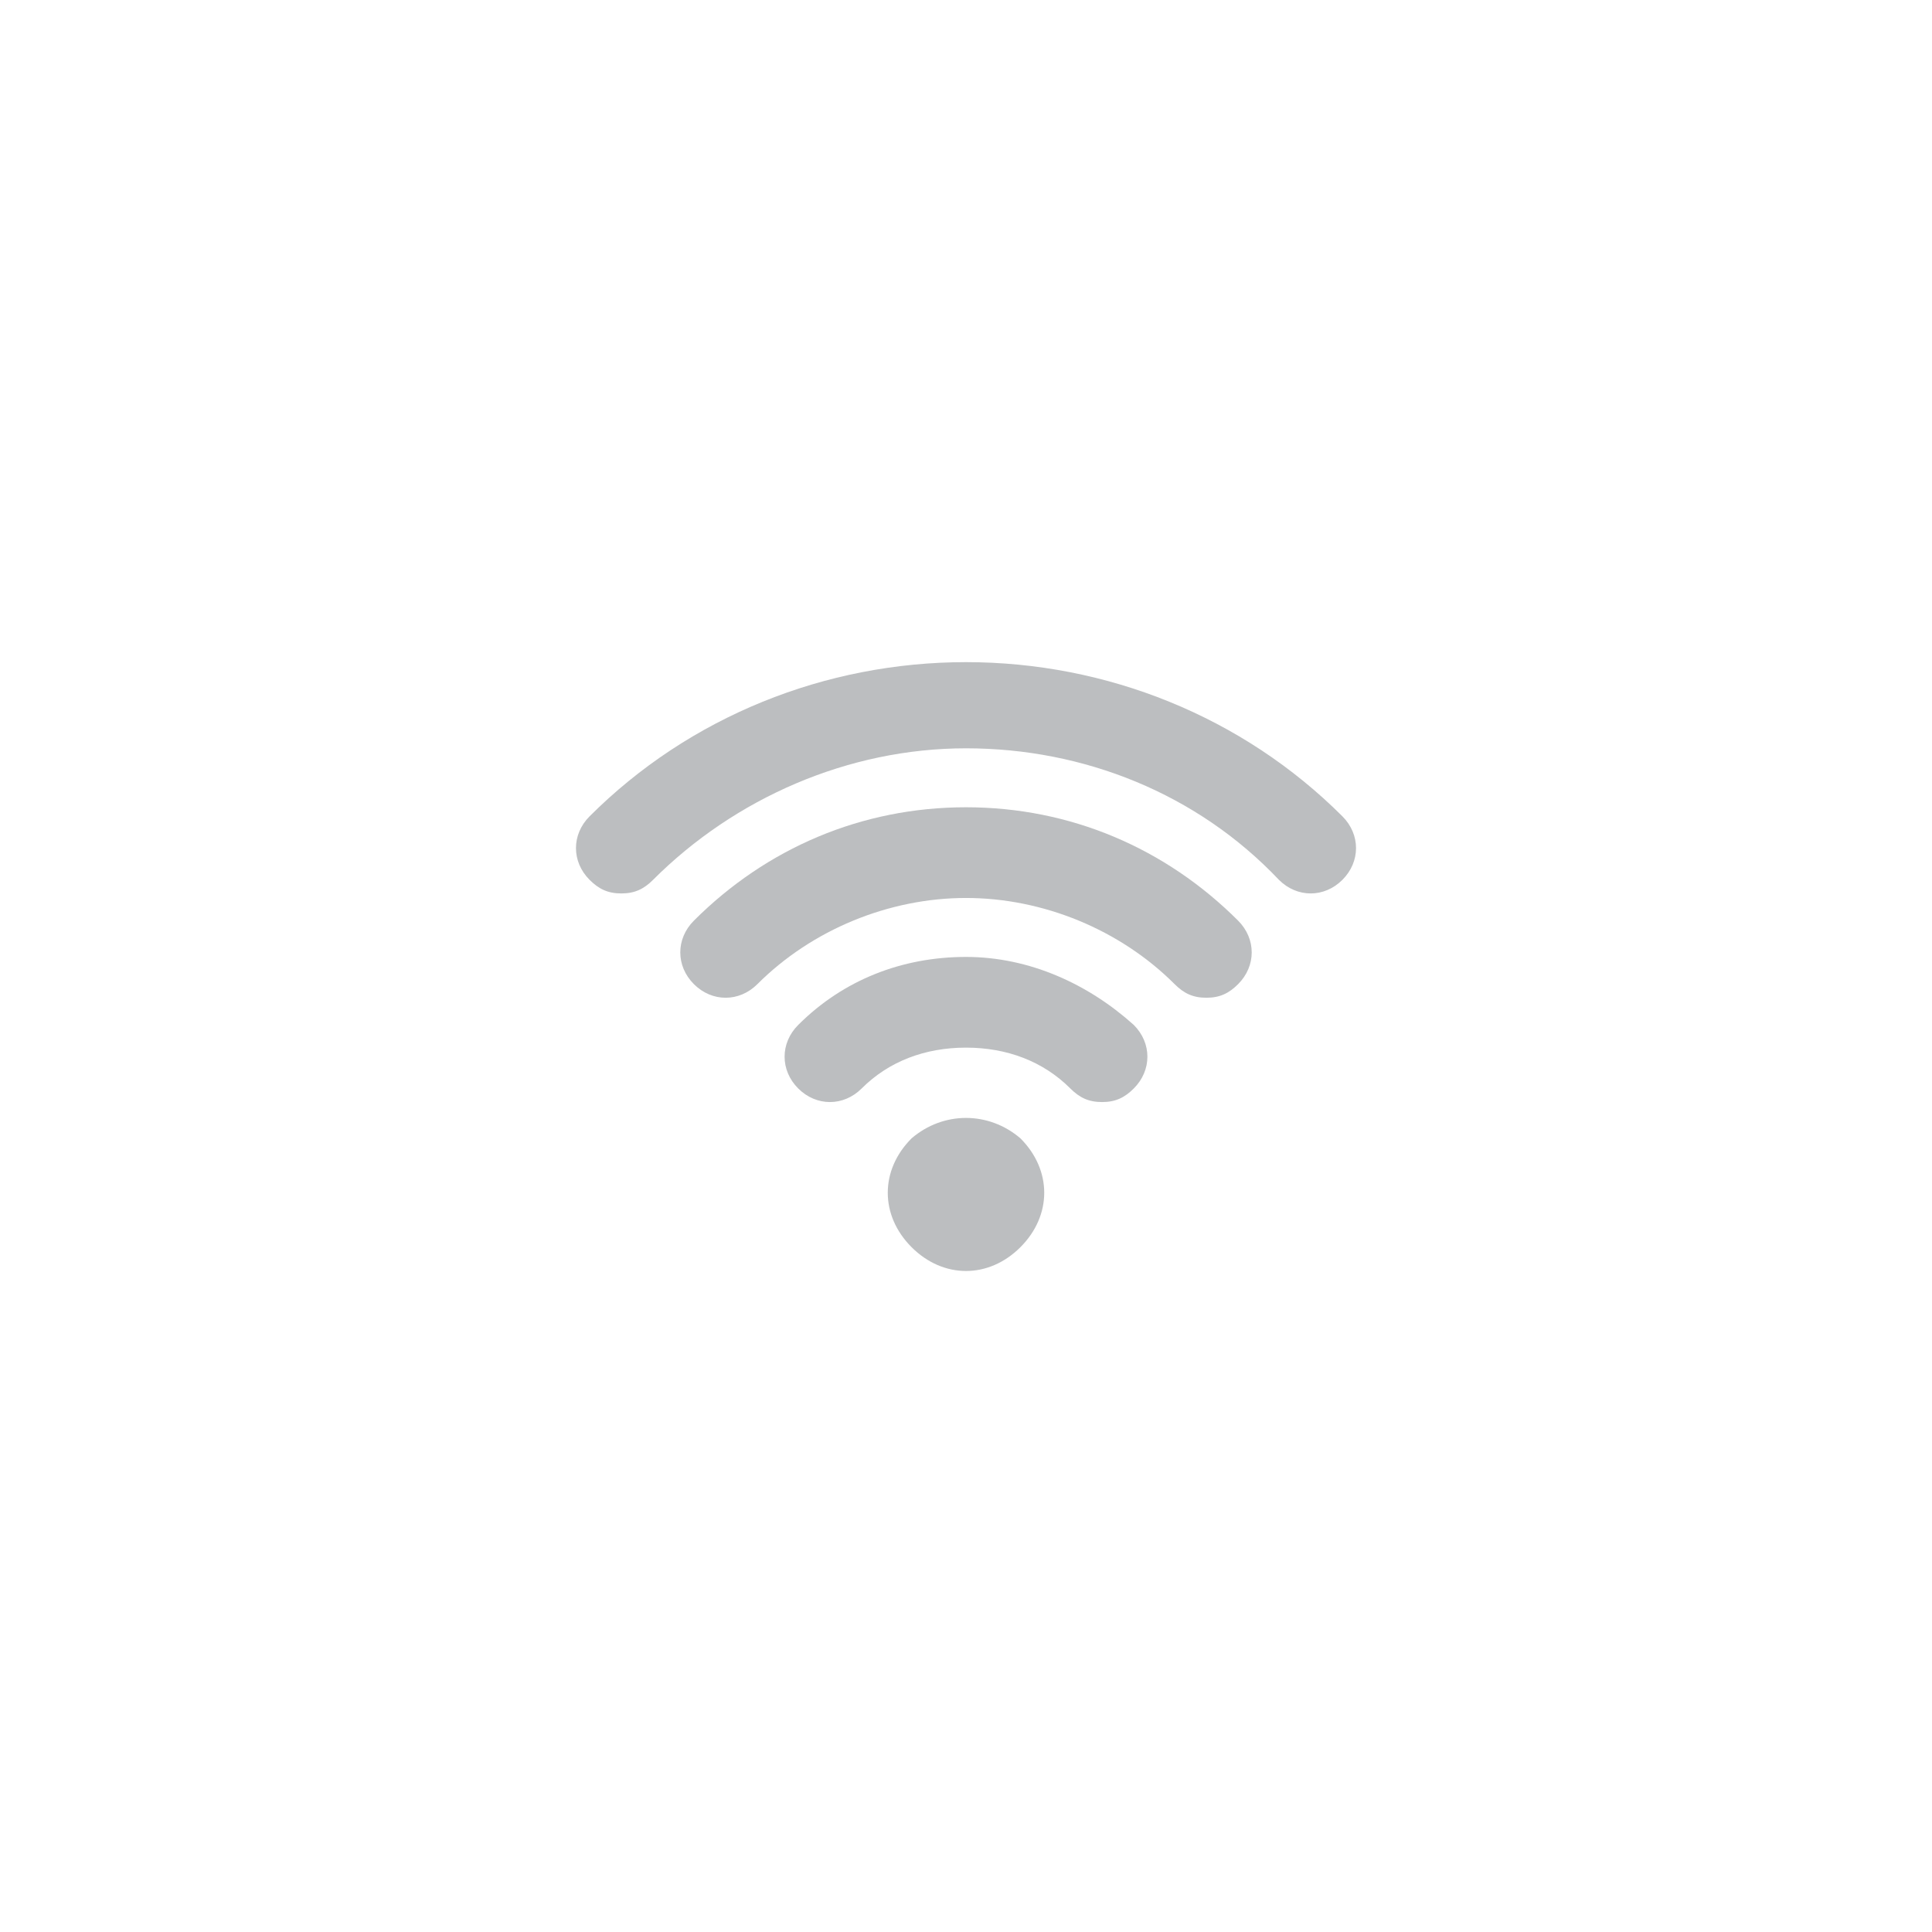 <?xml version="1.0" encoding="utf-8"?>
<!-- Generator: Adobe Illustrator 23.0.0, SVG Export Plug-In . SVG Version: 6.00 Build 0)  -->
<svg version="1.0" id="katman_1" xmlns="http://www.w3.org/2000/svg" xmlns:xlink="http://www.w3.org/1999/xlink" x="0px" y="0px"
	 viewBox="0 0 42.6 42.6" enable-background="new 0 0 42.6 42.6" xml:space="preserve">
<g>
	<path fill="#BCBEC0" d="M20.1,25.1c-0.7,0.7-0.7,1.7,0,2.4c0.7,0.7,1.7,0.7,2.4,0c0.7-0.7,0.7-1.7,0-2.4
		C21.8,24.5,20.8,24.5,20.1,25.1"/>
	<path fill="#BCBEC0" d="M21.3,21.1c-1.4,0-2.7,0.5-3.7,1.5c-0.4,0.4-0.4,1,0,1.4c0.4,0.4,1,0.4,1.4,0c0.6-0.6,1.4-0.9,2.3-0.9
		c0.9,0,1.7,0.3,2.3,0.9c0.2,0.2,0.4,0.3,0.7,0.3c0.3,0,0.5-0.1,0.7-0.3c0.4-0.4,0.4-1,0-1.4C24,21.7,22.7,21.1,21.3,21.1"/>
	<path fill="#BCBEC0" d="M21.3,17.8c-2.3,0-4.4,0.9-6,2.5c-0.4,0.4-0.4,1,0,1.4c0.4,0.4,1,0.4,1.4,0c1.2-1.2,2.9-1.9,4.6-1.9
		c1.7,0,3.4,0.7,4.6,1.9c0.2,0.2,0.4,0.3,0.7,0.3c0.3,0,0.5-0.1,0.7-0.3c0.4-0.4,0.4-1,0-1.4C25.7,18.7,23.6,17.8,21.3,17.8"/>
	<path fill="#BCBEC0" d="M29.6,18c-2.2-2.2-5.2-3.4-8.3-3.4S15.2,15.8,13,18c-0.4,0.4-0.4,1,0,1.4c0.2,0.2,0.4,0.3,0.7,0.3
		c0.3,0,0.5-0.1,0.7-0.3c1.8-1.8,4.3-2.9,6.9-2.9s5.1,1,6.9,2.9c0.4,0.4,1,0.4,1.4,0C30,19,30,18.4,29.6,18"/>
</g>
</svg>
